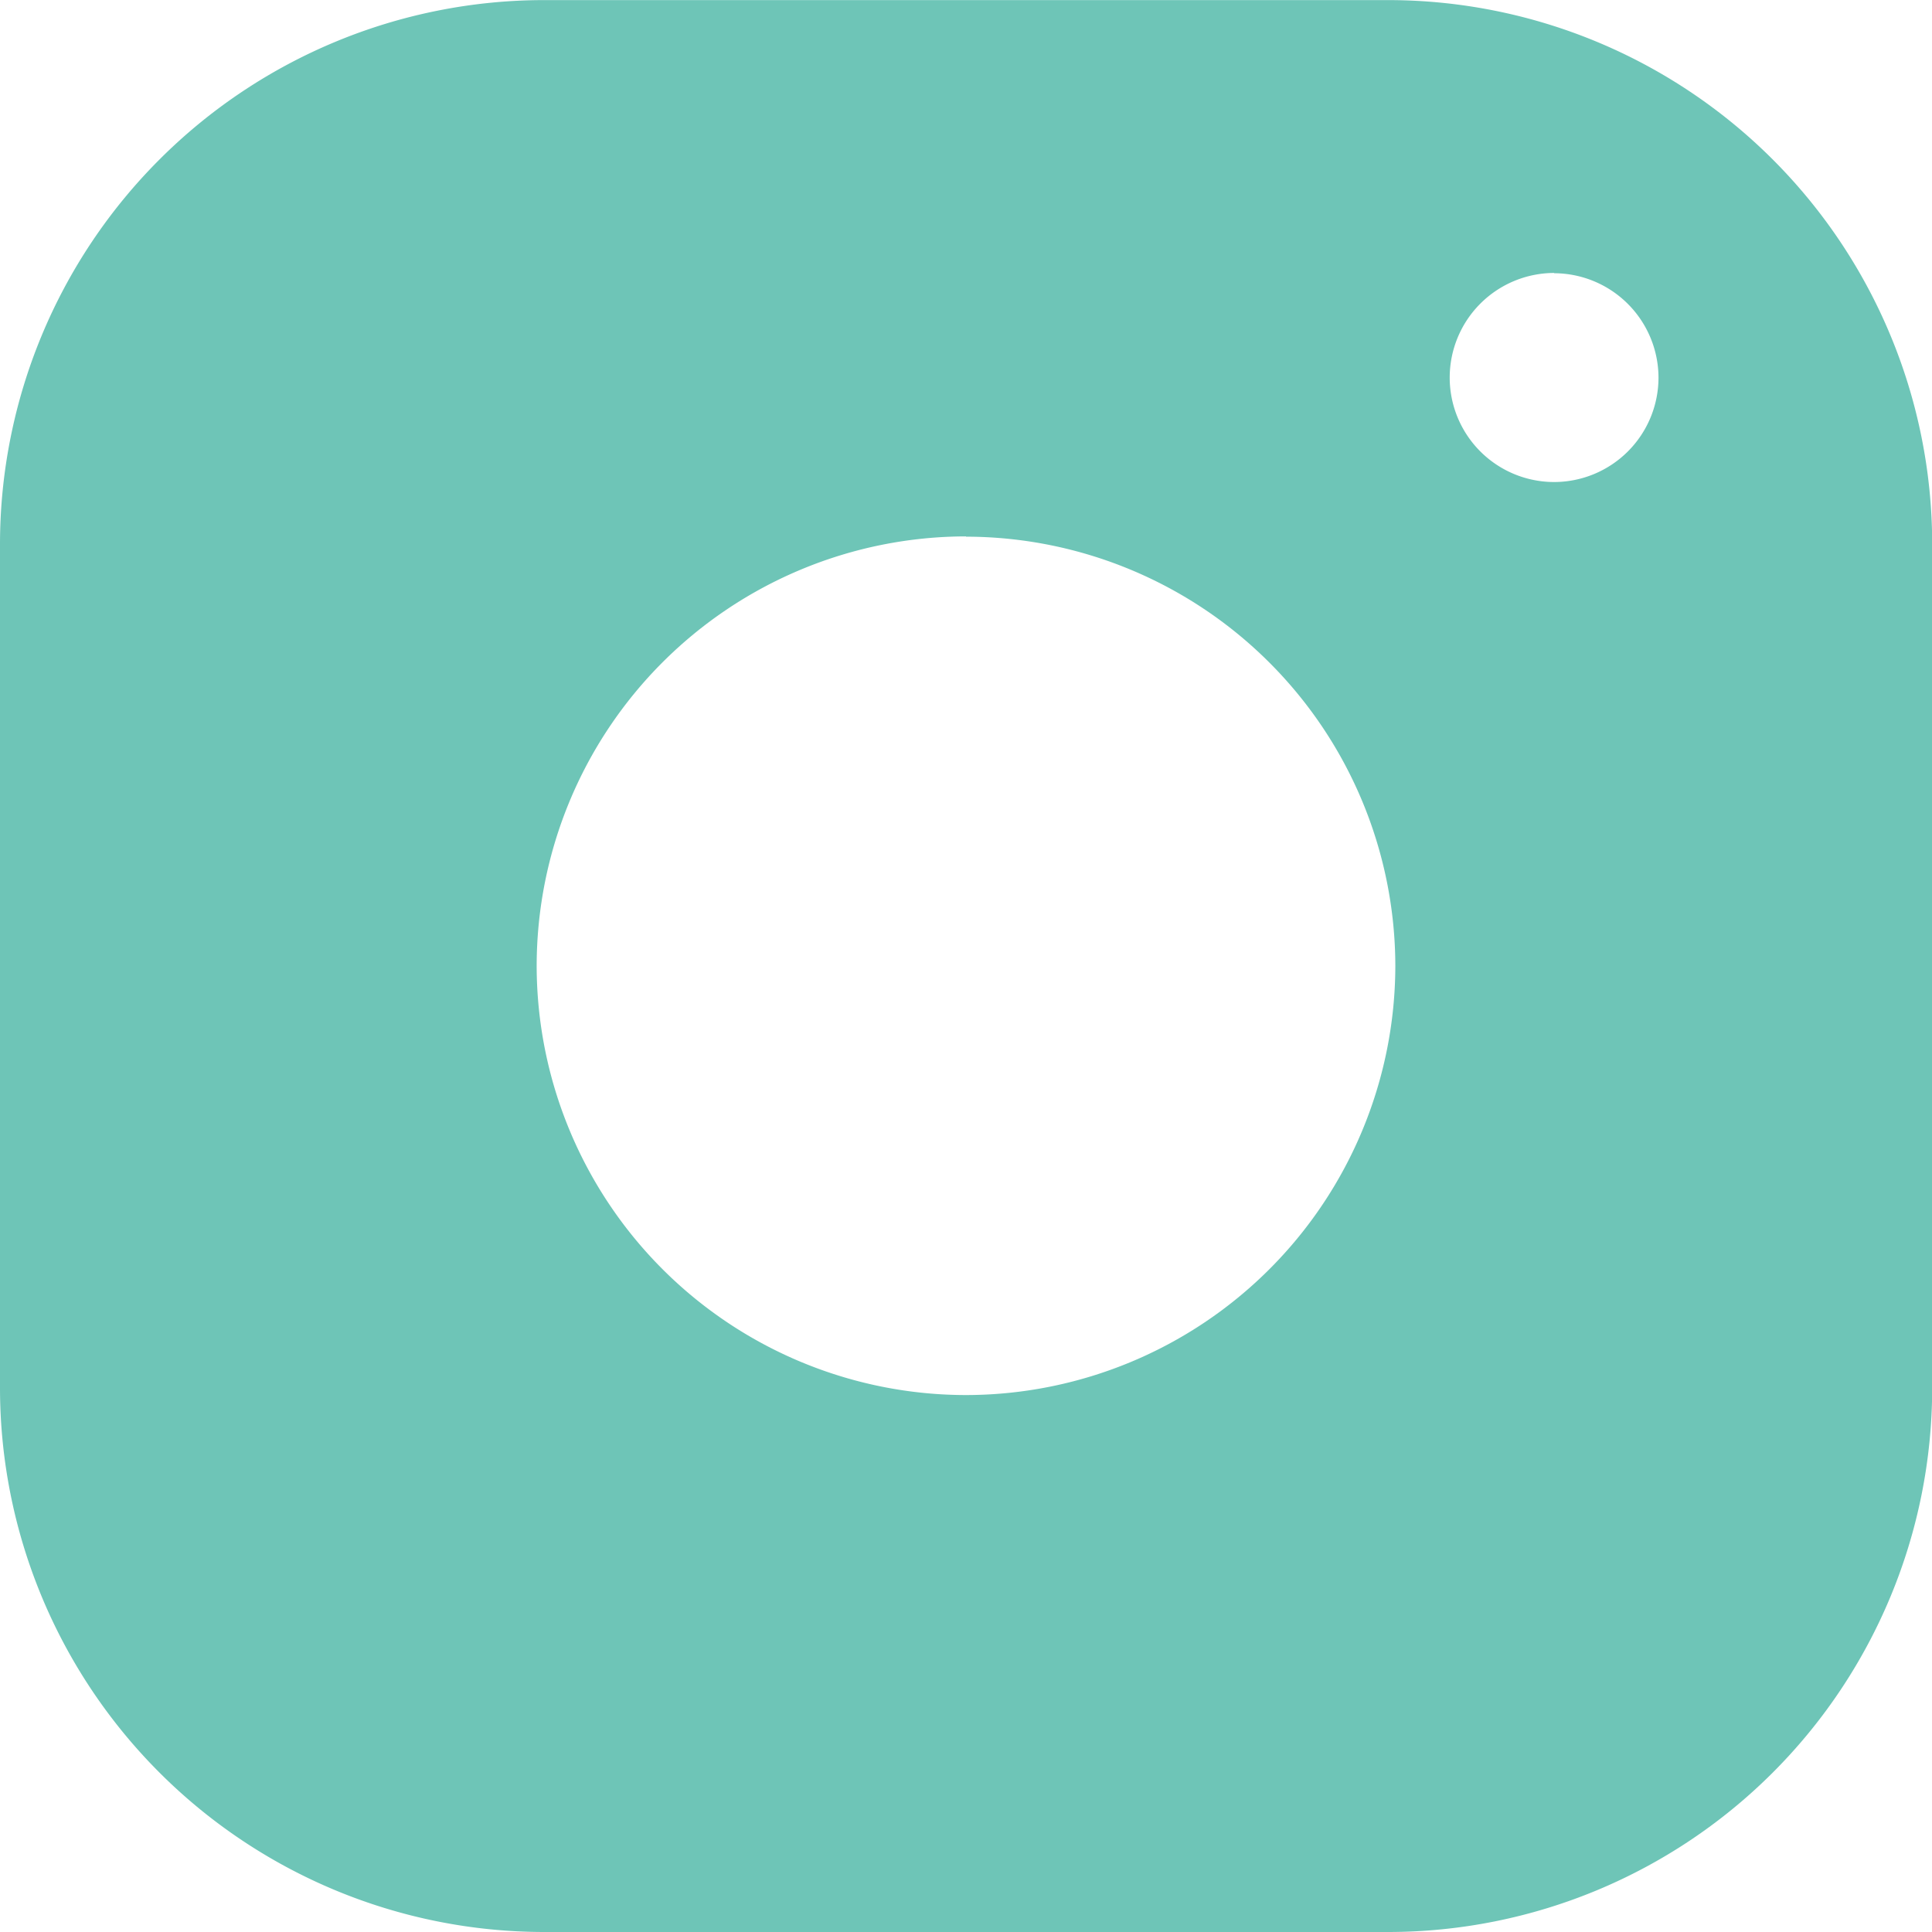 <svg xmlns="http://www.w3.org/2000/svg" width="21.319" height="21.319" viewBox="0 0 21.319 21.319">
  <path id="Differenzmenge_5" data-name="Differenzmenge 5" d="M11699.821-12556.181h-9.321a6.007,6.007,0,0,1-6-6v-9.318a6.007,6.007,0,0,1,6-6h9.321a6.006,6.006,0,0,1,6,6v9.318A6.006,6.006,0,0,1,11699.821-12556.181Zm-4.662-15.4a4.743,4.743,0,0,0-4.737,4.738,4.742,4.742,0,0,0,4.737,4.737,4.743,4.743,0,0,0,4.738-4.737A4.744,4.744,0,0,0,11695.159-12571.578Zm6.49-2.907a1.155,1.155,0,0,0-1.152,1.155,1.153,1.153,0,0,0,1.152,1.152,1.153,1.153,0,0,0,1.152-1.152A1.155,1.155,0,0,0,11701.649-12574.485Z" transform="translate(-11684.5 12577.5)" fill="#6ec5b7"/>
</svg>
